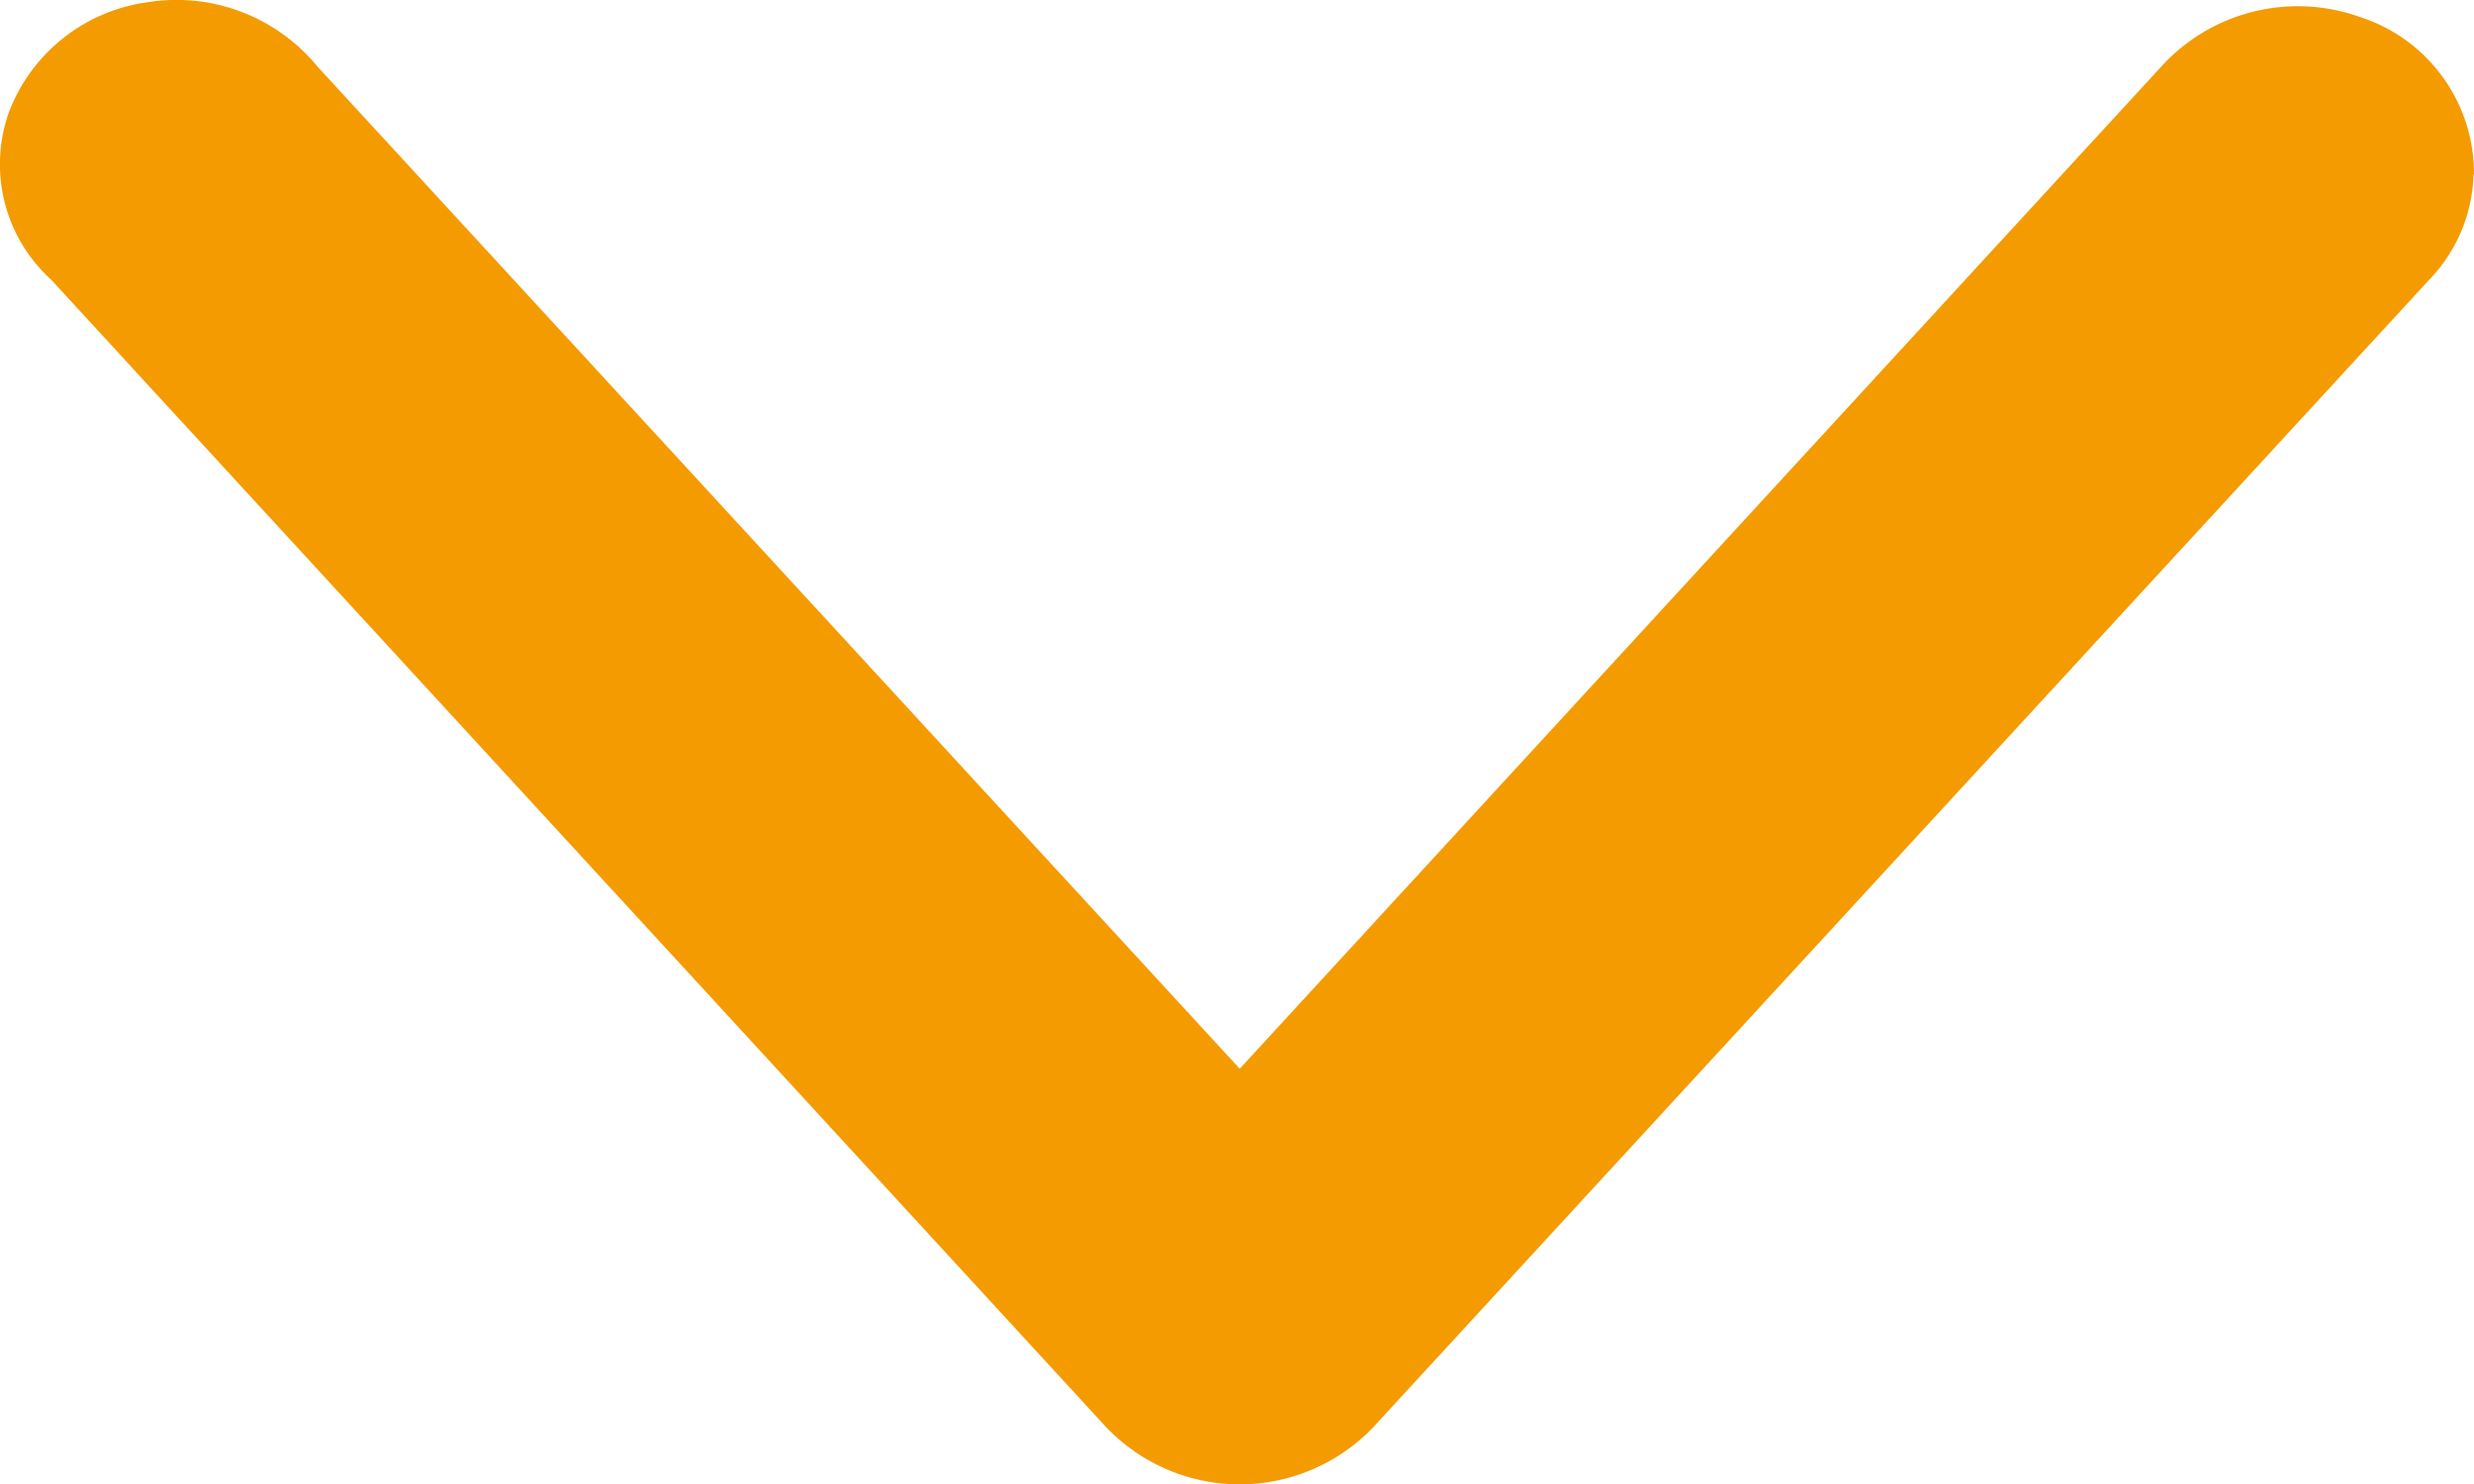 <svg xmlns="http://www.w3.org/2000/svg" width="10" height="6.002" viewBox="0 0 10 6.002">
  <path id="path9429" d="M2.682,291.965a.665.665,0,0,0-.635.463.746.746,0,0,0,.2.8L6.3,296.954l-4.051,3.727a.737.737,0,0,0-.261.687.7.7,0,0,0,.45.563.63.63,0,0,0,.672-.173l4.638-4.263a.746.746,0,0,0,0-1.082L3.11,292.146a.637.637,0,0,0-.424-.179Z" transform="translate(301.965 -1.979) rotate(90)" fill="#f49b01"/>
</svg>
